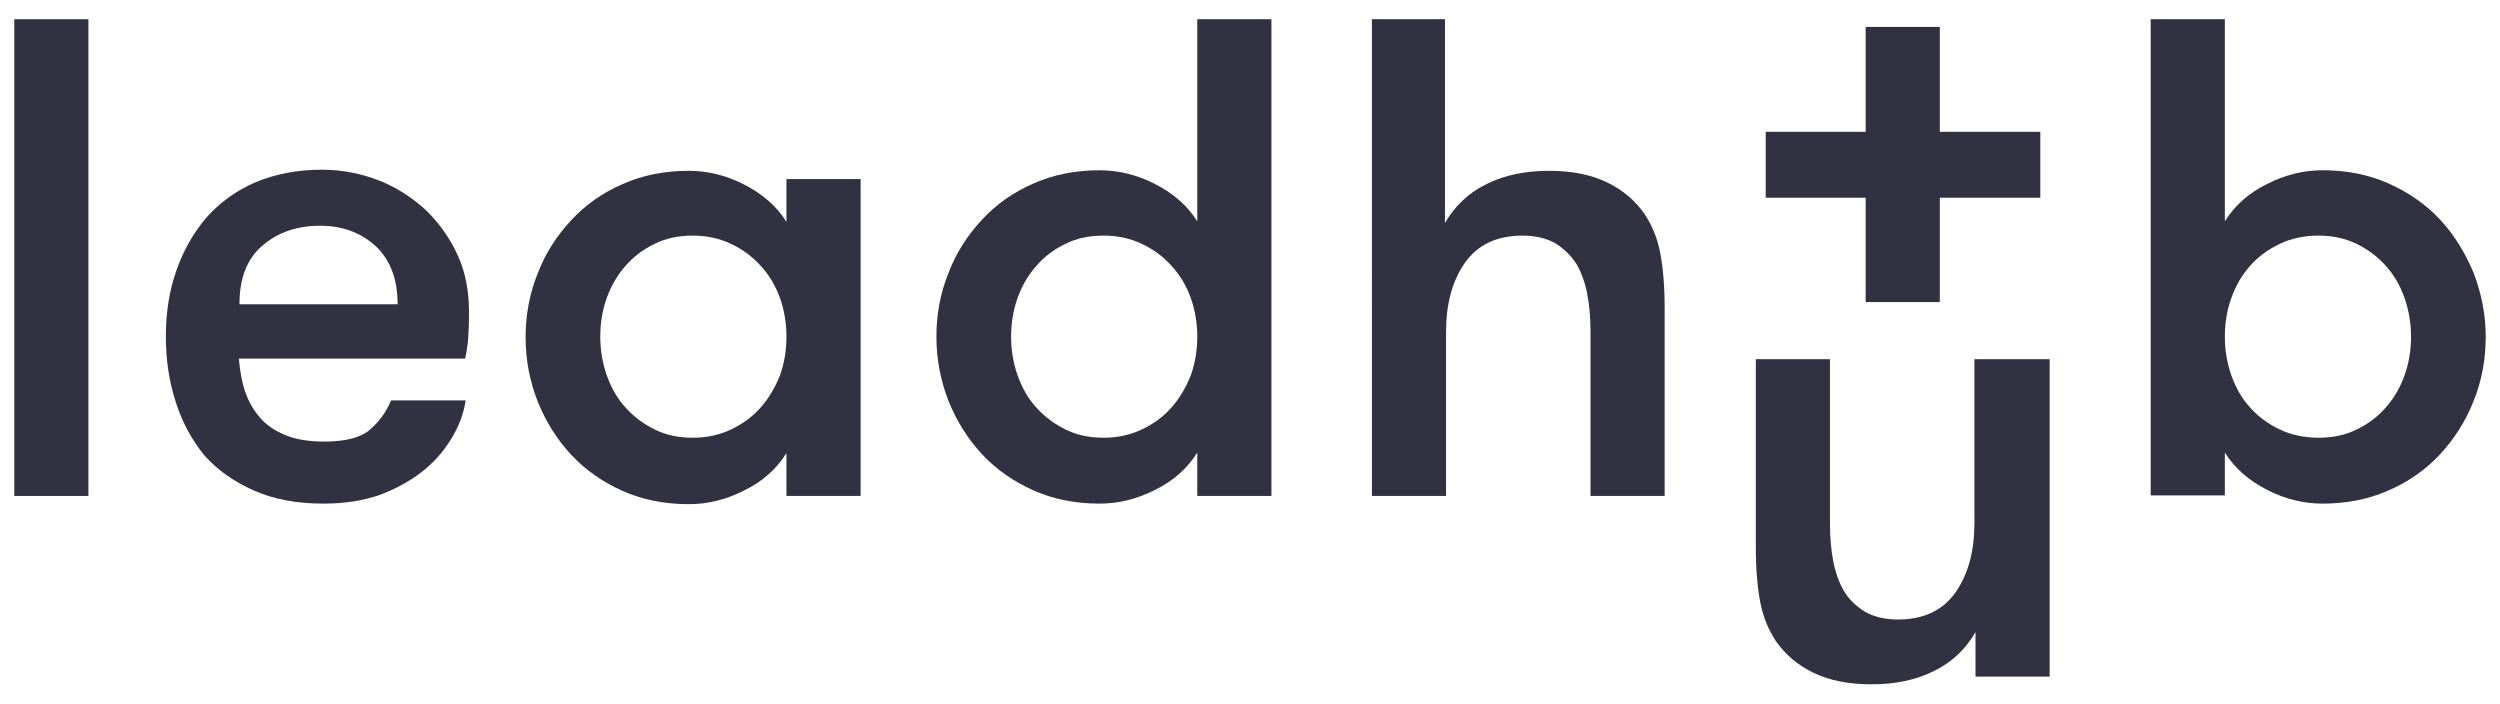 <?xml version="1.0" encoding="UTF-8"?> <svg xmlns="http://www.w3.org/2000/svg" xmlns:xlink="http://www.w3.org/1999/xlink" version="1.1" id="Vrstva_1" x="0px" y="0px" viewBox="0 0 455.2 128.1" style="enable-background:new 0 0 455.2 128.1;" xml:space="preserve"> <style type="text/css"> .st0{fill:#323141;} </style> <g> <path class="st0" d="M2.6,3.5h13.5v86.8H2.6V3.5z"></path> <path class="st0" d="M43.5,65.4c0.2,2.1,0.5,4,1.1,5.8c0.6,1.8,1.5,3.4,2.7,4.8c1.2,1.4,2.7,2.4,4.6,3.2c1.9,0.8,4.3,1.2,7.1,1.2 c3.9,0,6.7-0.7,8.4-2.2c1.7-1.5,3-3.3,3.8-5.3h13.6c-0.4,2.5-1.3,4.9-2.7,7.1c-1.4,2.3-3.2,4.3-5.4,6c-2.2,1.7-4.8,3.1-7.8,4.2 c-3,1-6.3,1.5-10,1.5c-4.9,0-9.1-0.8-12.7-2.4c-3.6-1.6-6.6-3.7-9-6.4C35,80.2,33.2,77,32,73.2c-1.2-3.7-1.8-7.7-1.8-11.9 c0-4.3,0.6-8.3,1.9-12c1.3-3.7,3.1-6.9,5.5-9.7c2.4-2.7,5.4-4.9,8.9-6.4c3.6-1.5,7.6-2.3,12.1-2.3c3.7,0,7.2,0.7,10.5,2 c3.3,1.3,6.1,3.2,8.6,5.5c2.4,2.4,4.3,5.1,5.7,8.2c1.4,3.1,2,6.6,2,10.3c0,1,0,2.2-0.1,3.5c0,1.4-0.2,3-0.6,4.9H43.5z M58.3,41.1 c-4.2,0-7.7,1.2-10.5,3.6c-2.8,2.4-4.2,5.9-4.2,10.7h28.8c0-4.5-1.3-8-3.9-10.5C65.8,42.4,62.4,41.1,58.3,41.1z"></path> <path class="st0" d="M156.7,32.5v57.8h-13.5v-7.8c-1.8,2.9-4.4,5.2-7.7,6.8c-3.3,1.7-6.7,2.5-10.1,2.5c-4.4,0-8.4-0.8-12-2.4 c-3.6-1.6-6.8-3.8-9.4-6.6c-2.6-2.8-4.6-6-6.1-9.7c-1.4-3.6-2.2-7.5-2.2-11.7c0-4,0.7-7.9,2.2-11.6c1.4-3.7,3.5-6.9,6.1-9.7 c2.6-2.8,5.7-5,9.4-6.6c3.6-1.6,7.6-2.4,12-2.4c3.4,0,6.8,0.8,10.1,2.5c3.3,1.7,5.9,3.9,7.7,6.8v-7.8H156.7z M126.1,79.7 c2.6,0,4.9-0.5,7-1.5s3.9-2.3,5.4-4c1.5-1.7,2.6-3.6,3.5-5.8c0.8-2.2,1.2-4.6,1.2-7.1s-0.4-4.8-1.2-7.1c-0.8-2.2-2-4.2-3.5-5.8 c-1.5-1.7-3.3-3-5.4-4c-2.1-1-4.4-1.5-7-1.5c-2.6,0-4.9,0.5-6.9,1.5c-2.1,1-3.8,2.3-5.3,4c-1.5,1.7-2.6,3.6-3.4,5.8 c-0.8,2.2-1.2,4.6-1.2,7.1s0.4,4.8,1.2,7.1c0.8,2.2,1.9,4.2,3.4,5.8c1.5,1.7,3.3,3,5.3,4C121.2,79.2,123.5,79.7,126.1,79.7z"></path> <path class="st0" d="M218,82.4c-1.8,2.9-4.4,5.2-7.7,6.8c-3.3,1.7-6.7,2.5-10.1,2.5c-4.4,0-8.4-0.8-12-2.4 c-3.6-1.6-6.8-3.8-9.4-6.6c-2.6-2.8-4.6-6-6.1-9.7c-1.4-3.6-2.2-7.5-2.2-11.7c0-4,0.7-7.9,2.2-11.6c1.4-3.7,3.5-6.9,6.1-9.7 c2.6-2.8,5.7-5,9.4-6.6c3.6-1.6,7.6-2.4,12-2.4c3.4,0,6.8,0.8,10.1,2.5c3.3,1.7,5.9,3.9,7.7,6.8V3.5h13.5v86.8H218V82.4z M200.9,79.7c2.6,0,4.9-0.5,7-1.5s3.9-2.3,5.4-4c1.5-1.7,2.6-3.6,3.5-5.8c0.8-2.2,1.2-4.6,1.2-7.1s-0.4-4.8-1.2-7.1 c-0.8-2.2-2-4.2-3.5-5.8c-1.5-1.7-3.3-3-5.4-4c-2.1-1-4.4-1.5-7-1.5c-2.6,0-4.9,0.5-6.9,1.5c-2.1,1-3.8,2.3-5.3,4 c-1.5,1.7-2.6,3.6-3.4,5.8c-0.8,2.2-1.2,4.6-1.2,7.1s0.4,4.8,1.2,7.1c0.8,2.2,1.9,4.2,3.4,5.8c1.5,1.7,3.3,3,5.3,4 C196,79.2,198.3,79.7,200.9,79.7z"></path> <path class="st0" d="M249.6,3.5h13.5v37.1c1.8-3.1,4.3-5.5,7.6-7.1c3.2-1.6,7-2.4,11.3-2.4c4.2,0,7.7,0.7,10.6,2.1 c2.9,1.4,5.1,3.3,6.8,5.7c1.4,2.1,2.4,4.5,2.9,7.2c0.5,2.6,0.8,5.9,0.8,9.9v34.3h-13.5V60.4c0-2.5-0.2-4.8-0.6-6.9 c-0.4-2.1-1.1-4-2-5.5c-1-1.5-2.2-2.7-3.8-3.7c-1.6-0.9-3.6-1.4-6-1.4c-4.7,0-8.2,1.7-10.5,5c-2.3,3.3-3.4,7.5-3.4,12.5v29.9h-13.5 V3.5z"></path> <path class="st0" d="M373.2,65.4v57.8h-13.5v-8.1c-1.8,3.1-4.3,5.5-7.6,7.1c-3.2,1.6-7,2.4-11.3,2.4c-4.2,0-7.7-0.7-10.6-2.1 c-2.9-1.4-5.1-3.3-6.8-5.7c-1.4-2.1-2.4-4.5-2.9-7.2c-0.5-2.6-0.8-5.9-0.8-9.9V65.4h13.5v29.9c0,2.5,0.2,4.8,0.6,6.9 c0.4,2.1,1.1,4,2,5.5c0.9,1.5,2.2,2.7,3.8,3.7c1.6,0.9,3.6,1.4,6,1.4c4.7,0,8.2-1.7,10.5-5c2.3-3.3,3.4-7.5,3.4-12.5V65.4H373.2z"></path> <path class="st0" d="M405.1,90.2h-13.5V3.5h13.5v36.8c1.8-2.9,4.4-5.2,7.7-6.8c3.3-1.7,6.7-2.5,10.1-2.5c4.4,0,8.4,0.8,12,2.4 c3.6,1.6,6.8,3.8,9.4,6.6c2.6,2.8,4.6,6.1,6.1,9.7c1.4,3.7,2.2,7.5,2.2,11.6c0,4.1-0.7,8-2.2,11.7c-1.4,3.6-3.5,6.9-6.1,9.7 c-2.6,2.8-5.7,5-9.4,6.6c-3.6,1.6-7.6,2.4-12,2.4c-3.4,0-6.8-0.8-10.1-2.5s-5.9-3.9-7.7-6.8V90.2z M422.2,79.7 c2.6,0,4.9-0.5,6.9-1.5c2.1-1,3.8-2.3,5.3-4c1.5-1.7,2.6-3.6,3.4-5.8c0.8-2.2,1.2-4.6,1.2-7.1s-0.4-4.8-1.2-7.1 c-0.8-2.2-1.9-4.2-3.4-5.8c-1.5-1.7-3.3-3-5.3-4c-2.1-1-4.4-1.5-6.9-1.5c-2.6,0-5,0.5-7.1,1.5c-2.1,1-3.9,2.3-5.4,4 c-1.5,1.7-2.6,3.6-3.4,5.8c-0.8,2.2-1.2,4.6-1.2,7.1s0.4,4.8,1.2,7.1c0.8,2.2,1.9,4.2,3.4,5.8c1.5,1.7,3.3,3,5.4,4 S419.6,79.7,422.2,79.7z"></path> <path class="st0" d="M339.7,54.9V36h-18.2v-12h18.2V4.9h13.5v19.1h18.3v12h-18.3v19H339.7z"></path> </g> </svg> 